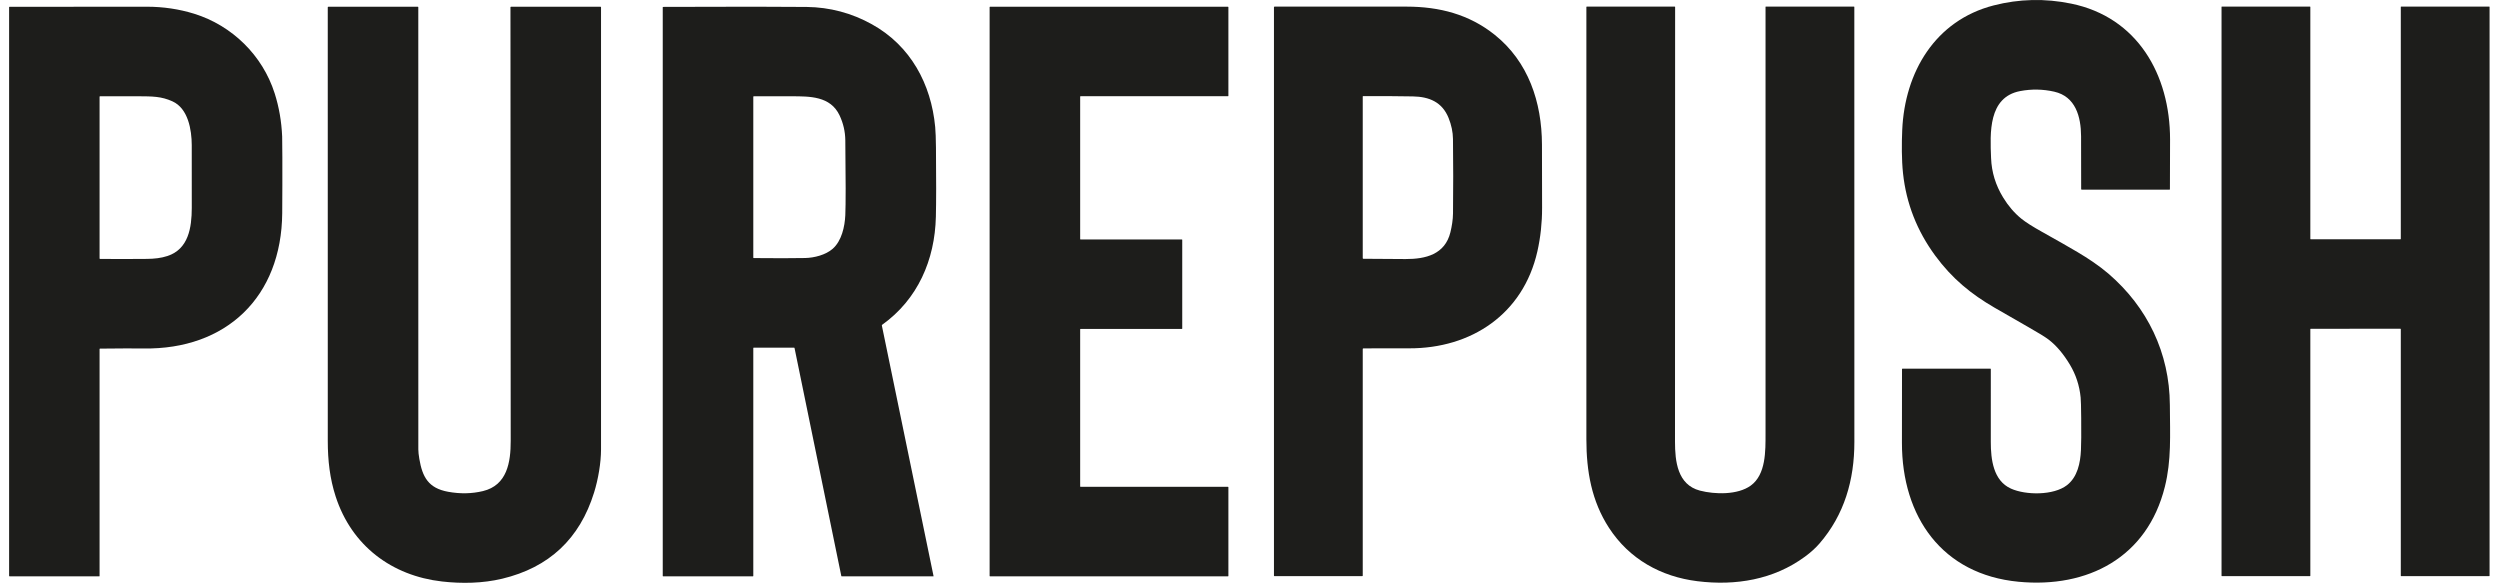 <svg xmlns="http://www.w3.org/2000/svg" fill="none" viewBox="0 0 163 38" height="38" width="163">
<path fill="#1D1D1B" d="M131.617 37.931C126.621 37.459 124.001 33.69 124.006 28.864C124.007 27.264 124.009 25.665 124.011 24.067C124.011 24.048 124.02 24.039 124.039 24.039H129.776C129.782 24.039 129.789 24.042 129.794 24.047C129.799 24.052 129.801 24.058 129.801 24.066C129.801 25.644 129.801 27.225 129.8 28.809C129.799 29.958 129.964 31.342 131.116 31.858C132.088 32.294 133.895 32.308 134.766 31.634C135.452 31.103 135.639 30.189 135.678 29.352C135.698 28.944 135.703 28.247 135.694 27.262C135.688 26.539 135.676 26.09 135.658 25.915C135.581 25.138 135.347 24.424 134.956 23.773C134.538 23.077 134.082 22.538 133.588 22.155C133.365 21.983 132.903 21.697 132.2 21.299C131.476 20.888 130.754 20.474 130.035 20.055C128.515 19.173 127.283 18.172 126.175 16.666C124.985 15.047 124.286 13.258 124.077 11.298C123.982 10.412 123.988 9.334 124.025 8.483C124.188 4.699 126.173 1.336 129.983 0.354C131.648 -0.075 133.335 -0.114 135.045 0.237C139.356 1.122 141.488 4.863 141.488 9.09C141.488 10.172 141.485 11.254 141.479 12.336C141.479 12.357 141.469 12.367 141.449 12.367L135.731 12.366C135.726 12.366 135.721 12.365 135.716 12.363C135.712 12.361 135.707 12.358 135.704 12.355C135.7 12.351 135.697 12.347 135.695 12.342C135.693 12.337 135.692 12.332 135.692 12.327C135.694 11.175 135.692 10.025 135.686 8.877C135.68 7.607 135.327 6.294 133.94 5.978C133.201 5.81 132.46 5.797 131.716 5.938C129.621 6.337 129.754 8.684 129.818 10.303C129.854 11.229 130.112 12.067 130.599 12.867C130.937 13.423 131.334 13.886 131.791 14.258C132.076 14.488 132.525 14.775 133.14 15.117C134.115 15.661 134.885 16.1 135.448 16.433C136.13 16.837 136.879 17.334 137.476 17.848C140.013 20.034 141.455 23.007 141.475 26.403C141.486 28.397 141.581 30 141.149 31.736C139.997 36.362 136.111 38.357 131.617 37.931Z"></path>
<path fill="#1D1D1B" d="M88.851 22.76V37.528C88.851 37.552 88.839 37.565 88.815 37.565H83.096C83.074 37.565 83.062 37.553 83.062 37.531V0.474C83.062 0.446 83.076 0.432 83.104 0.432C85.983 0.426 88.856 0.426 91.722 0.432C93.851 0.436 95.782 0.933 97.451 2.266C99.651 4.023 100.528 6.661 100.536 9.428C100.54 10.804 100.543 12.18 100.544 13.557C100.546 14.529 100.443 15.473 100.237 16.39C99.312 20.487 95.92 22.726 91.874 22.711C90.882 22.708 89.889 22.709 88.896 22.714C88.866 22.714 88.851 22.729 88.851 22.76ZM94.446 7.687C94.027 6.652 93.182 6.305 92.125 6.286C91.042 6.267 89.959 6.261 88.877 6.266C88.87 6.266 88.864 6.269 88.859 6.274C88.854 6.279 88.851 6.285 88.851 6.292V16.828C88.851 16.857 88.865 16.872 88.893 16.872C89.809 16.881 90.725 16.887 91.641 16.89C92.95 16.894 94.214 16.592 94.568 15.139C94.661 14.756 94.732 14.328 94.736 13.911C94.755 12.293 94.754 10.675 94.734 9.057C94.728 8.603 94.632 8.147 94.446 7.687Z"></path>
<path fill="#1D1D1B" d="M110.673 37.895C108.296 37.601 106.234 36.456 104.91 34.421C103.765 32.662 103.433 30.714 103.432 28.645C103.429 19.251 103.429 9.857 103.432 0.463C103.432 0.44 103.443 0.429 103.465 0.429H109.183C109.207 0.429 109.218 0.44 109.218 0.464C109.219 9.908 109.216 19.353 109.21 28.797C109.21 30.068 109.365 31.602 110.835 31.988C111.806 32.241 113.302 32.279 114.152 31.658C115.145 30.933 115.113 29.4 115.113 28.26C115.115 18.991 115.115 9.723 115.113 0.454C115.113 0.437 115.122 0.429 115.139 0.429H120.874C120.882 0.429 120.889 0.432 120.894 0.437C120.899 0.443 120.902 0.45 120.902 0.458C120.903 9.905 120.904 19.357 120.905 28.814C120.906 31.295 120.251 33.565 118.632 35.435C118.376 35.731 118.062 36.016 117.689 36.29C115.644 37.797 113.16 38.203 110.673 37.895Z"></path>
<path fill="#1D1D1B" d="M156.532 15.574V0.455C156.532 0.448 156.534 0.441 156.539 0.436C156.544 0.431 156.551 0.429 156.558 0.429H162.294C162.301 0.429 162.307 0.431 162.312 0.436C162.317 0.441 162.32 0.448 162.32 0.455V37.538C162.32 37.545 162.317 37.551 162.312 37.556C162.307 37.561 162.301 37.564 162.294 37.564H156.558C156.551 37.564 156.544 37.561 156.539 37.556C156.534 37.551 156.532 37.545 156.532 37.538V21.461C156.532 21.454 156.529 21.448 156.524 21.443C156.519 21.438 156.512 21.435 156.506 21.435L150.66 21.436C150.653 21.436 150.646 21.439 150.641 21.444C150.637 21.449 150.634 21.456 150.634 21.463V37.537C150.634 37.544 150.631 37.551 150.626 37.556C150.621 37.561 150.615 37.563 150.608 37.563L144.87 37.564C144.863 37.564 144.856 37.561 144.851 37.556C144.847 37.551 144.844 37.545 144.844 37.538V0.455C144.844 0.448 144.847 0.441 144.851 0.436C144.856 0.431 144.863 0.429 144.87 0.429L150.608 0.429C150.615 0.429 150.621 0.432 150.626 0.437C150.631 0.442 150.634 0.449 150.634 0.456V15.574C150.634 15.581 150.637 15.588 150.641 15.592C150.646 15.597 150.653 15.6 150.66 15.6H156.506C156.512 15.6 156.519 15.597 156.524 15.592C156.529 15.588 156.532 15.581 156.532 15.574Z"></path>
<path fill="#1D1D1B" d="M6.492 22.762V37.555C6.492 37.57 6.484 37.578 6.469 37.578H0.633C0.607 37.578 0.594 37.565 0.594 37.538V0.476C0.594 0.455 0.604 0.444 0.625 0.444C3.614 0.44 6.598 0.438 9.579 0.438C10.646 0.438 11.672 0.591 12.657 0.895C15.133 1.663 17.12 3.609 17.909 6.089C18.193 6.982 18.355 7.92 18.397 8.905C18.403 9.042 18.407 9.491 18.409 10.253C18.413 11.467 18.41 12.68 18.401 13.894C18.359 19.352 14.759 22.807 9.345 22.721C8.765 22.712 7.825 22.715 6.524 22.73C6.502 22.73 6.492 22.741 6.492 22.762ZM11.24 6.606C10.513 6.278 9.941 6.282 8.994 6.276C8.171 6.271 7.347 6.271 6.522 6.278C6.502 6.278 6.492 6.288 6.492 6.309V16.844C6.492 16.869 6.504 16.882 6.528 16.882C7.543 16.891 8.558 16.89 9.574 16.88C10.063 16.875 10.499 16.829 10.92 16.691C12.29 16.239 12.5 14.846 12.504 13.557C12.508 12.191 12.507 10.826 12.502 9.461C12.498 8.466 12.271 7.071 11.24 6.606Z"></path>
<path fill="#1D1D1B" d="M28.819 37.913C25.545 37.54 22.93 35.586 21.886 32.375C21.505 31.201 21.372 30.022 21.371 28.745C21.366 19.324 21.366 9.902 21.37 0.48C21.37 0.454 21.383 0.441 21.408 0.441H27.242C27.263 0.441 27.273 0.452 27.273 0.473C27.273 10.084 27.274 19.693 27.275 29.302C27.275 29.457 27.297 29.664 27.341 29.923C27.542 31.102 27.929 31.829 29.218 32.064C30.009 32.208 30.765 32.193 31.487 32.019C33.073 31.637 33.299 30.129 33.298 28.746C33.288 19.323 33.283 9.899 33.282 0.476C33.282 0.472 33.282 0.467 33.284 0.463C33.286 0.459 33.288 0.455 33.292 0.452C33.295 0.448 33.299 0.446 33.303 0.444C33.307 0.442 33.312 0.441 33.316 0.441H39.153C39.176 0.441 39.187 0.453 39.187 0.476C39.189 10.085 39.188 19.694 39.187 29.302C39.187 30.171 39.003 31.247 38.735 32.111C37.8 35.128 35.801 37.002 32.739 37.733C31.471 38.035 30.115 38.06 28.819 37.913Z"></path>
<path fill="#1D1D1B" d="M49.115 22.699V37.547C49.115 37.568 49.105 37.579 49.083 37.579H43.244C43.222 37.579 43.211 37.568 43.211 37.546V0.479C43.211 0.459 43.221 0.45 43.24 0.45C47.967 0.432 51.086 0.434 52.597 0.453C54.106 0.472 55.524 0.848 56.848 1.583C59.364 2.979 60.712 5.469 60.975 8.283C61.002 8.582 61.019 9.031 61.025 9.63C61.044 11.683 61.042 13.184 61.019 14.131C60.953 16.95 59.837 19.517 57.519 21.174C57.5 21.188 57.493 21.206 57.498 21.229L60.867 37.561C60.867 37.563 60.867 37.565 60.867 37.567C60.866 37.57 60.865 37.572 60.864 37.573C60.862 37.575 60.861 37.577 60.859 37.578C60.857 37.578 60.854 37.579 60.852 37.579H54.888C54.868 37.579 54.856 37.569 54.852 37.55L51.804 22.694C51.803 22.687 51.799 22.68 51.793 22.675C51.787 22.671 51.78 22.668 51.773 22.668L49.145 22.668C49.126 22.668 49.115 22.678 49.115 22.699ZM54.743 7.529C54.143 6.253 52.782 6.282 51.598 6.277C50.783 6.273 49.966 6.274 49.148 6.278C49.126 6.278 49.115 6.289 49.115 6.311V16.794C49.115 16.816 49.126 16.826 49.147 16.826C50.544 16.84 51.659 16.839 52.493 16.823C53.09 16.811 53.838 16.621 54.295 16.218C54.869 15.713 55.081 14.787 55.114 14.027C55.145 13.313 55.145 11.685 55.114 9.142C55.107 8.578 54.983 8.041 54.743 7.529Z"></path>
<path fill="#1D1D1B" d="M70.427 21.473V31.714C70.427 31.721 70.43 31.728 70.435 31.733C70.44 31.738 70.446 31.741 70.453 31.741H80.065C80.072 31.741 80.078 31.743 80.083 31.748C80.088 31.753 80.091 31.76 80.091 31.767V37.55C80.091 37.557 80.088 37.564 80.083 37.569C80.078 37.574 80.072 37.577 80.065 37.577H64.549C64.543 37.577 64.536 37.574 64.531 37.569C64.526 37.564 64.523 37.557 64.523 37.55V0.468C64.523 0.461 64.526 0.454 64.531 0.449C64.536 0.444 64.543 0.441 64.549 0.441H80.065C80.072 0.441 80.078 0.444 80.083 0.449C80.088 0.454 80.091 0.461 80.091 0.468V6.248C80.091 6.255 80.088 6.262 80.083 6.267C80.078 6.271 80.072 6.274 80.065 6.274H70.453C70.446 6.274 70.44 6.277 70.435 6.282C70.43 6.287 70.427 6.294 70.427 6.301V15.587C70.427 15.594 70.43 15.601 70.435 15.606C70.44 15.611 70.446 15.614 70.453 15.614H77.056C77.063 15.614 77.07 15.616 77.075 15.621C77.08 15.626 77.082 15.633 77.082 15.64V21.42C77.082 21.427 77.08 21.434 77.075 21.439C77.07 21.444 77.063 21.446 77.056 21.446H70.453C70.446 21.446 70.44 21.449 70.435 21.454C70.43 21.459 70.427 21.466 70.427 21.473Z"></path>
</svg>
